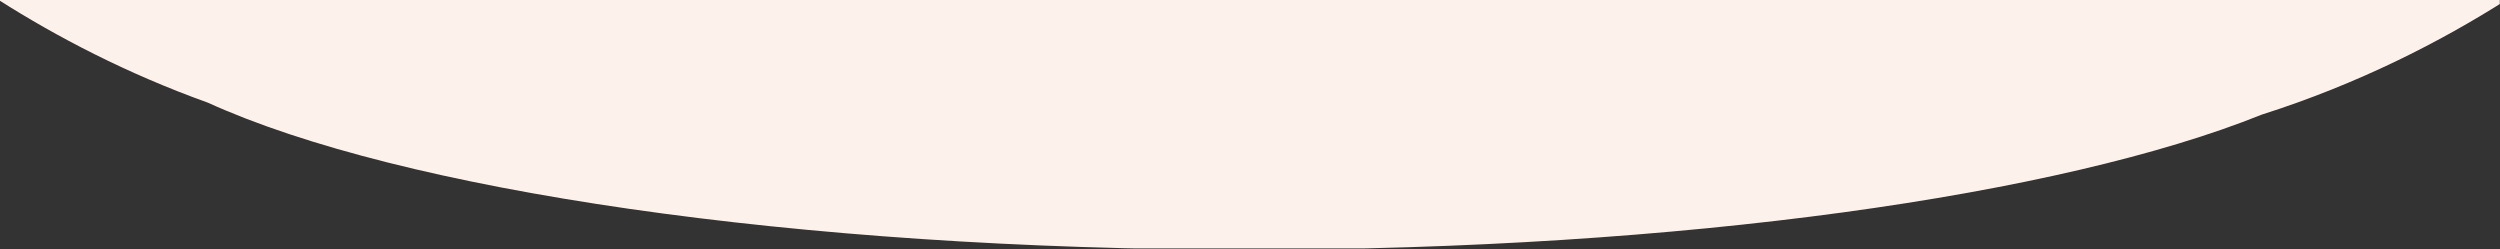 <?xml version="1.0" encoding="UTF-8" standalone="no"?>
<!DOCTYPE svg PUBLIC "-//W3C//DTD SVG 1.1//EN" "http://www.w3.org/Graphics/SVG/1.1/DTD/svg11.dtd">
<svg width="100%" height="100%" viewBox="0 0 2470 246" version="1.1" xmlns="http://www.w3.org/2000/svg" xmlns:xlink="http://www.w3.org/1999/xlink" xml:space="preserve" xmlns:serif="http://www.serif.com/" style="fill-rule:evenodd;clip-rule:evenodd;stroke-linejoin:round;stroke-miterlimit:2;">
    <rect x="0" y="0" width="2470" height="246" fill="#333333" stroke="none"/>
    <g transform="matrix(1,0,0,1,-1147,0)">
        <g id="bg_city2" transform="matrix(1.283,0,0,1.054,1147,-1225.66)">
            <rect x="0" y="1162.85" width="1925" height="232.832" style="fill:none;"/>
            <clipPath id="_clip1">
                <rect x="0" y="1162.85" width="1925" height="232.832"/>
            </clipPath>
            <g clip-path="url(#_clip1)">
                <g transform="matrix(0.779,0,0,0.949,-893.917,1162.85)">
                    <path d="M1146.23,0L3625.03,0C3559.75,41.44 3478.74,82.921 3383.32,113.246C3185.17,192.932 2810.97,246.663 2382,246.663C1932.18,246.663 1542.6,187.583 1353.06,101.449C1272.64,72.615 1203.41,36.292 1146.23,0Z" style="fill:rgb(253,242,235);"/>
                </g>
            </g>
        </g>
    </g>
</svg>
